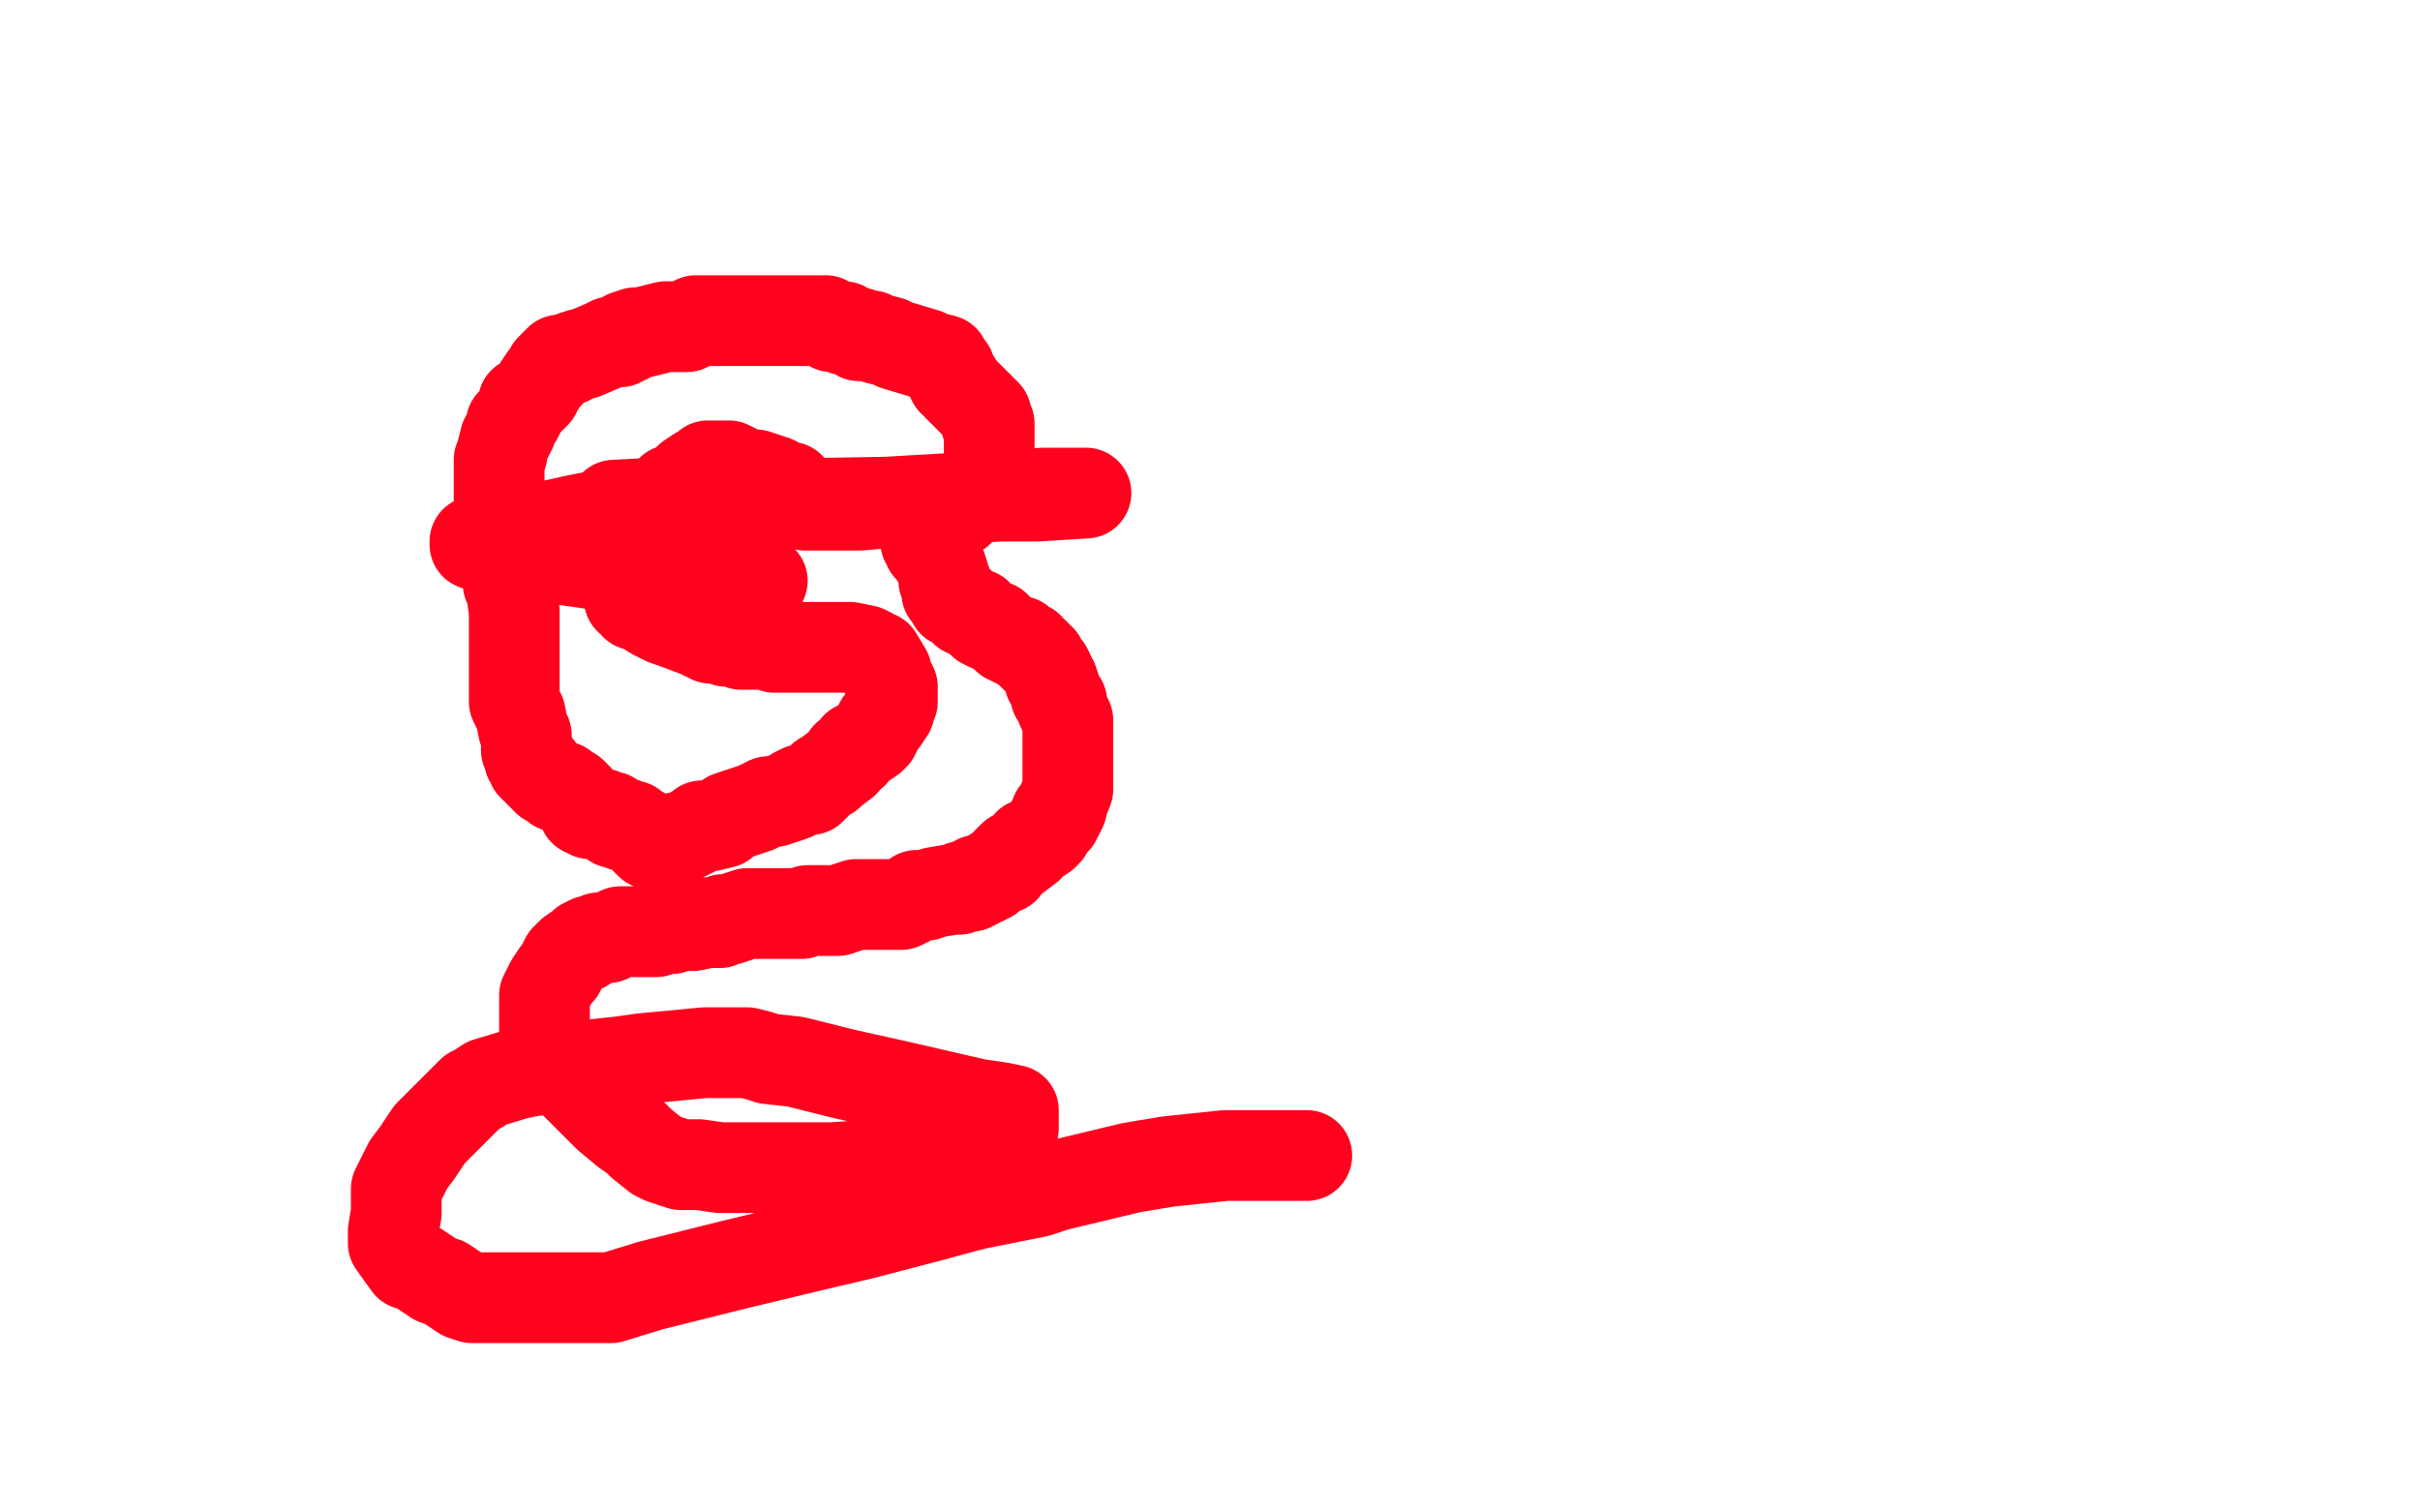 <?xml version="1.0" standalone="no"?>
<!DOCTYPE svg PUBLIC "-//W3C//DTD SVG 1.1//EN"
"http://www.w3.org/Graphics/SVG/1.1/DTD/svg11.dtd">

<svg width="800" height="500" version="1.1" xmlns="http://www.w3.org/2000/svg" xmlns:xlink="http://www.w3.org/1999/xlink" style="stroke-antialiasing: false"><desc>This SVG has been created on https://colorillo.com/</desc><rect x='0' y='0' width='800' height='500' style='fill: rgb(255,255,255); stroke-width:0' /><polyline points="262,162 261,161 261,161 260,161 260,161 259,161 259,161 257,160 256,159 250,157 248,157 245,156 243,155 241,154 240,154 238,154 237,154 234,154 233,155 231,156 228,158 224,162 222,162 221,164 220,165 218,168 218,170 216,171 215,173 212,178 210,180 209,183 208,185 207,187 207,189 207,191 207,192 207,193 207,194 208,198 209,198 210,200 211,200 213,201 216,203 218,204 220,205 223,206 231,209 235,211 237,211 240,212 241,212 244,212 245,213 246,213 248,213 252,213 254,213 256,214 259,214 265,214 269,214 272,214 276,214 277,214 278,214 281,214 286,215 288,216 289,217 290,217 293,222 293,223 294,225 295,227 295,228 295,229 295,232 294,234 294,235 292,238 291,239 289,243 288,244 285,246 283,247 282,249 280,250 279,252 275,255 274,256 272,257 269,260 268,261 265,261 263,262 262,263 256,265 254,265 252,266 250,267 244,269 241,270 239,272 235,273 232,273 231,274 229,275 225,277 223,277 222,278 220,278 219,278 218,279 217,279 215,279 214,278 213,277 213,276 212,276 212,275 211,275 210,274 209,274 209,273 208,273 207,273 206,273 206,272 205,272 204,272 203,272 203,271 202,271 202,270 201,270 199,269 198,269 196,269 195,269 195,268 194,268 193,268 193,267 193,266 192,266 191,264 190,263 189,262 188,262 187,261 186,260 184,260 183,259 182,258 181,258 180,257 179,256 178,255 178,254 177,254 176,253 176,252 175,251 175,250 175,249 174,248 174,246 174,244 174,243 173,241 172,236 171,234 170,232 170,230 170,228 170,227 170,226 170,225 170,223 170,220 170,218 170,213 170,211 170,205 170,202 169,195 168,193 168,191 166,182 165,179 165,176 165,170 165,165 165,161 165,160 165,159 165,157 165,154 165,153 165,152 166,150 166,149 167,145 168,144 169,142 169,140 171,138 172,136 173,134 173,133 175,132 176,131 177,130 178,128 180,125 181,124 182,122 183,122 183,121 184,120 185,119 186,119 188,119 189,118 192,117 193,117 200,114 202,113 204,113 205,113 206,112 207,112 207,111 210,110 212,110 220,108 222,108 223,108 224,108 225,108 227,108 230,106 233,106 235,106 236,106 240,106 242,106 246,106 247,106 249,106 250,106 251,106 252,106 253,106 254,106 255,106 256,106 257,106 258,106 262,106 265,106 266,106 269,106 271,106 273,106 273,107 275,108 276,108 277,108 279,108 279,109 280,109 281,109 283,110 284,110 284,111 285,111 287,111 288,111 290,112 294,113 296,114 306,117 308,118 312,119 313,121 314,122 314,124 315,126 316,126 317,128 320,131 321,132 324,135 325,136 326,137 326,138 326,140 327,140 327,141 327,142 327,143 327,144 327,145 327,146 327,147 327,148 327,149 327,150 327,151 327,153 327,154 327,156 327,157 327,158 327,159 325,160 325,161 324,161 324,162 322,164 321,165 320,166 319,167 318,167 317,168 317,169 316,169 315,169 314,169 313,170 312,170 311,170 310,171 309,172 308,173 307,173 306,173 306,174 306,175 306,176 306,177 306,178 306,179 307,179 307,180 307,181 308,182 310,185 311,187 312,190 312,191 312,192 313,193 313,194 313,196 315,198 315,199 316,199 317,200 318,200 319,202 320,202 321,203 322,203 323,203 323,204 325,205 325,206 327,207 328,207 329,207 330,208 331,209 332,210 333,211 334,211 335,212 336,212 337,212 337,213 339,214 340,214 341,216 342,216 342,217 344,218 345,220 346,221 347,223 347,225 348,225 349,228 349,230 350,231 351,232 351,233 351,234 352,236 353,238 353,239 353,241 353,242 353,243 353,244 353,247 353,250 353,252 353,254 353,255 353,257 353,260 353,261 351,266 351,267 350,269 349,269 349,271 348,272 347,273 346,275 345,276 342,278 340,279 340,280 336,283 335,283 333,285 332,287 331,287 328,289 327,290 326,290 325,291 323,291 323,292 321,293 318,293 317,294 315,294 309,295 306,296 304,296 303,296 302,297 300,298 298,299 291,299 289,299 286,299 283,299 280,300 277,301 270,301 267,301 265,302 258,302 256,302 251,302 250,302 247,302 244,303 241,304 239,304 238,305 234,305 229,306 228,306 226,306 224,306 223,306 222,306 222,307 219,307 217,308 216,308 214,308 210,308 209,308 208,308 206,308 205,308 203,309 201,310 200,310 198,310 196,311 195,311 193,312 193,313 192,313 189,315 187,317 185,321 184,322 182,325 180,329 180,332 180,334 180,335 180,337 180,338 180,339 180,342 185,352 186,354 196,364 201,369 207,374 210,376 212,378 217,382 219,383 225,385 231,385 238,386 245,386 260,386 265,386 275,386 291,385 296,384 310,381 315,380 322,379 324,378 328,377 331,376 332,375 333,375 334,375 334,374 335,373 335,372 335,370 335,369 335,368 335,367 330,366 323,365 297,359 288,357 279,355 263,351 254,350 251,349 247,348 244,348 240,348 233,348 212,350 205,351 186,353 176,354 171,355 161,358 158,360 156,361 149,368 144,373 142,375 138,381 135,385 134,387 131,393 131,397 131,398 131,401 130,407 130,410 130,411 135,418 138,419 144,423 147,424 153,428 156,429 163,429 168,429 184,429 190,429 202,429 215,425 243,418 268,412 285,408 308,402 319,399 323,398 343,394 349,392 374,386 386,384 405,382 409,382 413,382 423,382 430,382 432,382 431,382 429,382 427,382" style="fill: none; stroke: #ff031e; stroke-width: 30; stroke-linejoin: round; stroke-linecap: round; stroke-antialiasing: false; stroke-antialias: 0; opacity: 1.0"/>
<polyline points="252,192 251,192 251,192 249,192 249,192 245,191 245,191 243,191 243,191 238,191 238,191 221,189 221,189 211,188 211,188 200,187 200,187 172,183 172,183 159,180 157,180 157,179 161,178 181,174 190,172 200,170 212,169 242,166 254,165 252,165 244,166 239,166 230,166 222,166 203,167 205,167 223,167 235,167 293,166 345,163 354,163 359,163 343,164 331,164 296,166 284,167 273,167 266,167 269,167 275,167 282,167" style="fill: none; stroke: #ff031e; stroke-width: 30; stroke-linejoin: round; stroke-linecap: round; stroke-antialiasing: false; stroke-antialias: 0; opacity: 1.0"/>
</svg>
